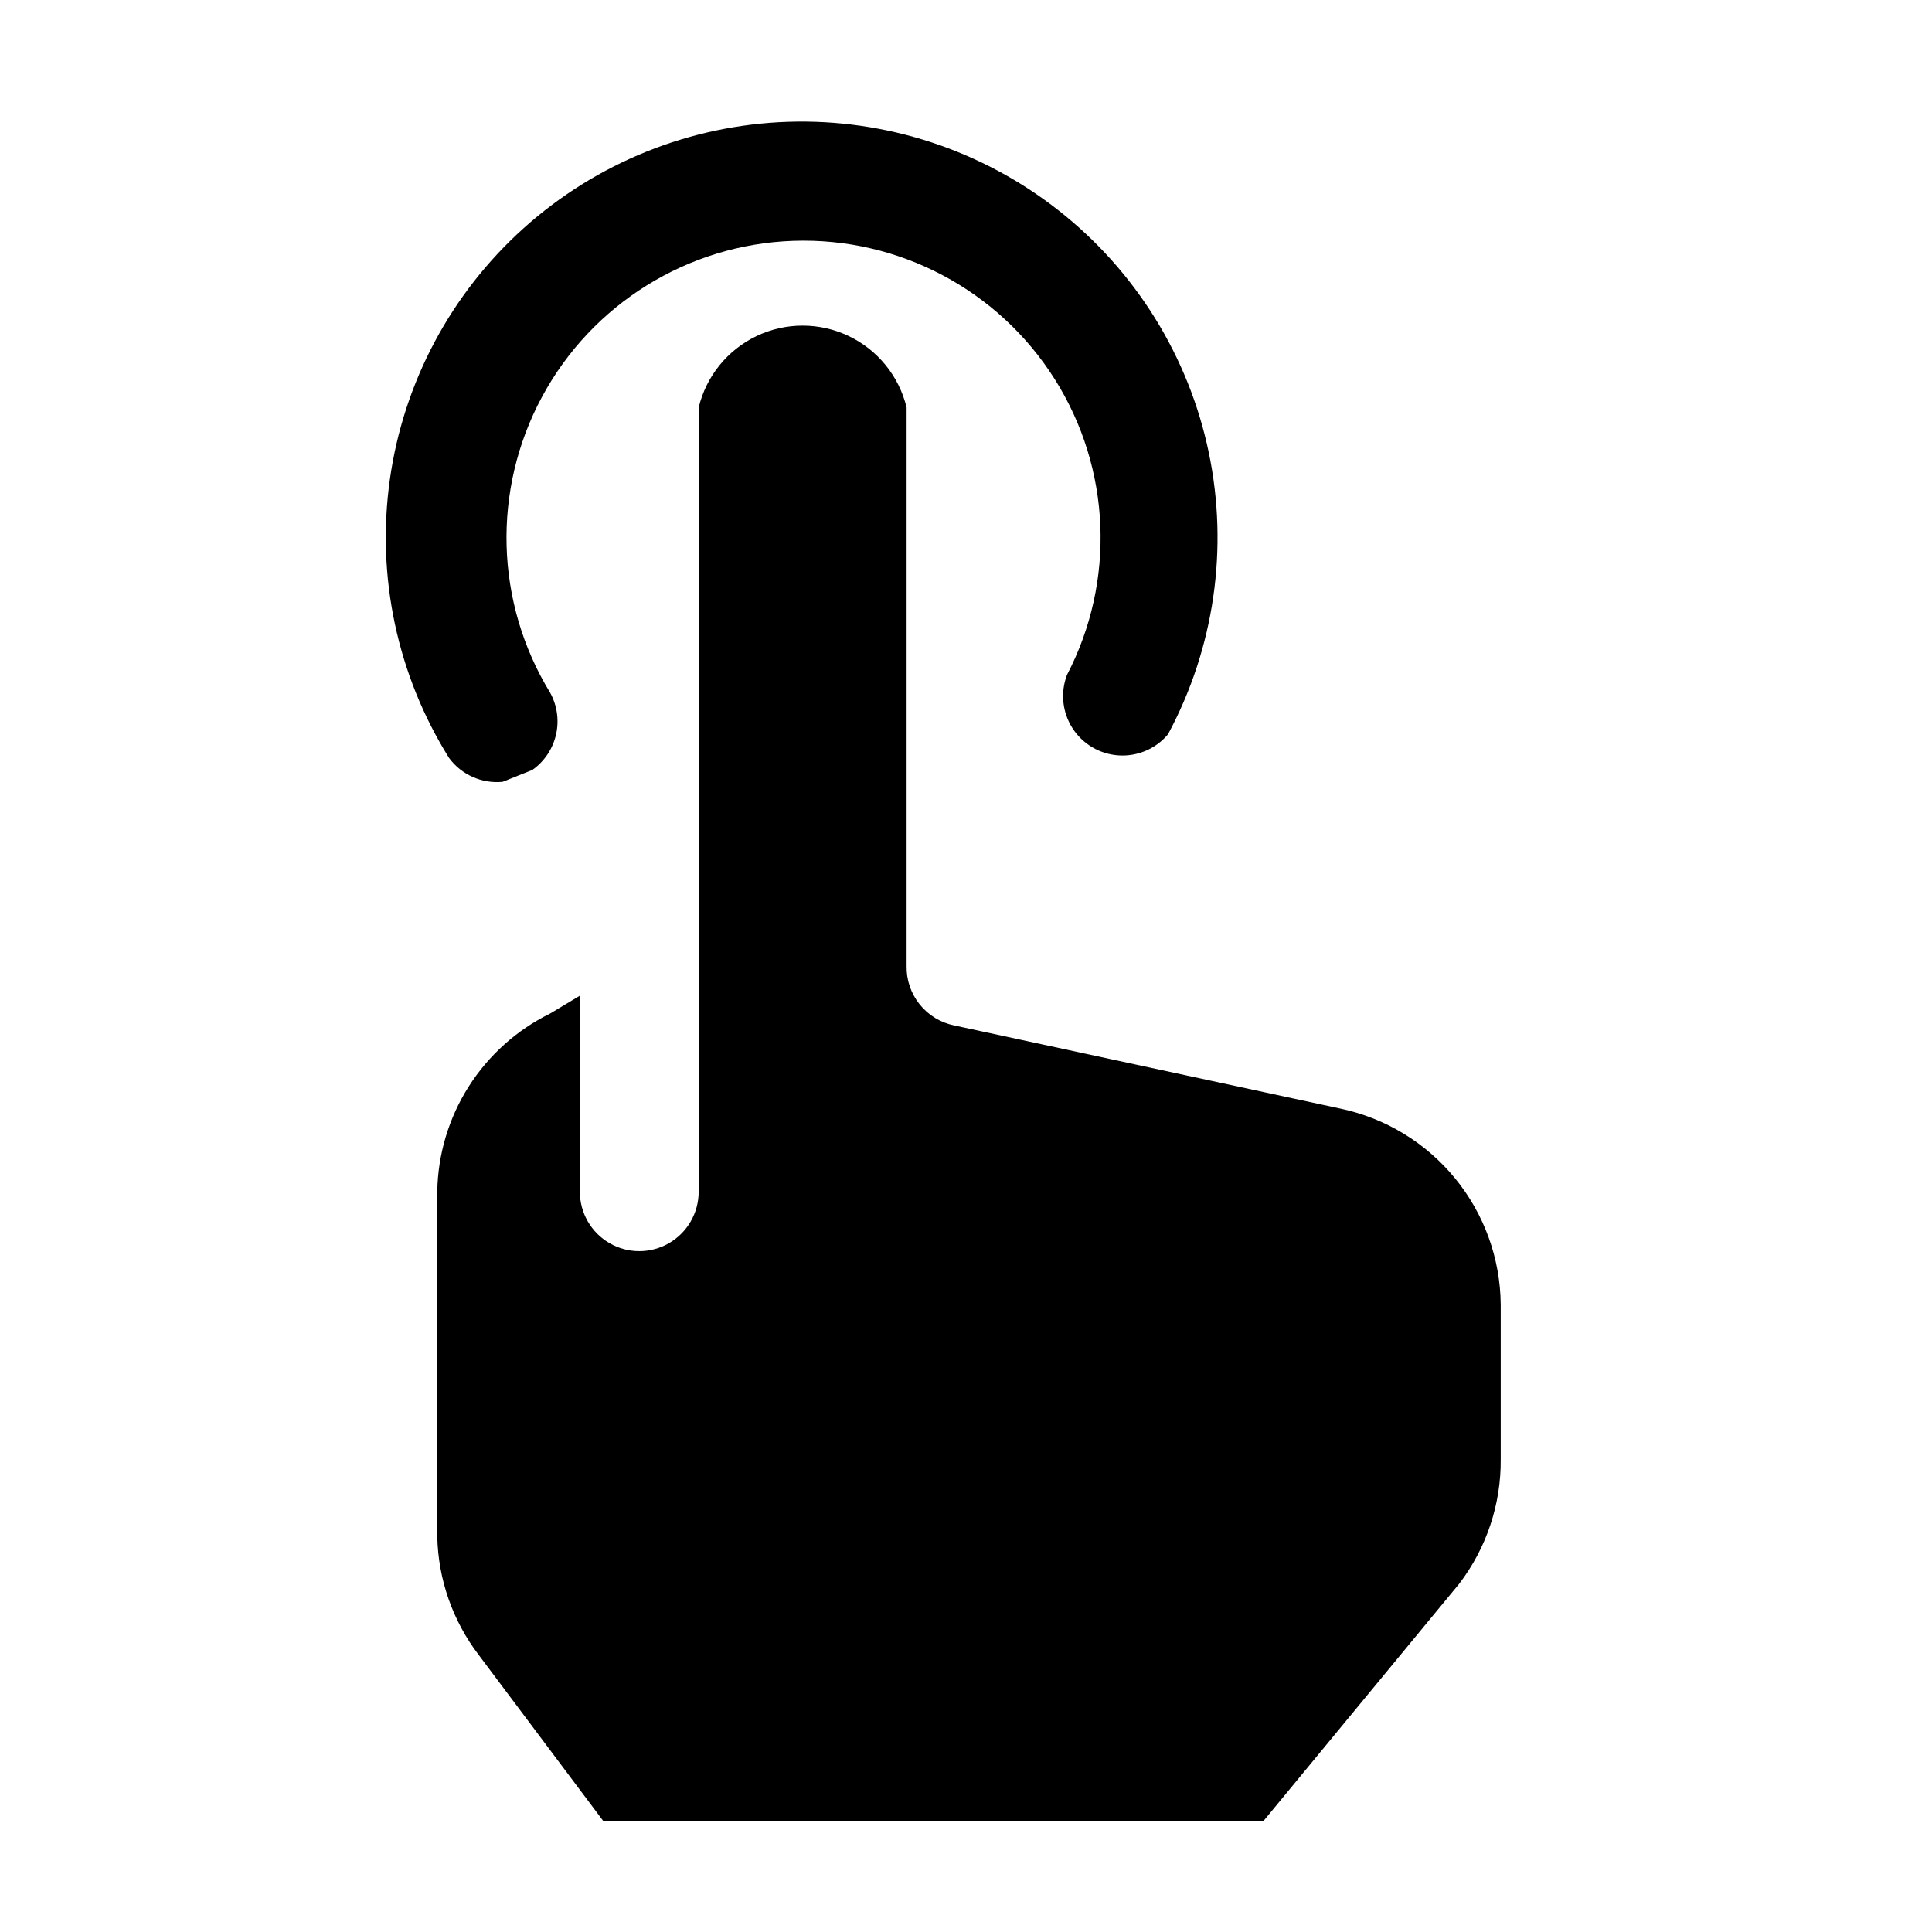<?xml version="1.0" encoding="UTF-8"?>
<!-- Uploaded to: ICON Repo, www.iconrepo.com, Generator: ICON Repo Mixer Tools -->
<svg fill="#000000" width="800px" height="800px" version="1.1" viewBox="144 144 512 512" xmlns="http://www.w3.org/2000/svg">
 <g>
  <path d="m259.88 459.82c0.152-9.863 3.023-19.496 8.301-27.828 5.281-8.336 12.762-15.051 21.613-19.402l7.871-4.723v51.957l0.004-0.004c0 5.625 3 10.824 7.871 13.637s10.871 2.812 15.742 0 7.871-8.012 7.871-13.637v-207.82c2.004-8.309 7.644-15.27 15.359-18.949 7.715-3.676 16.676-3.676 24.391 0 7.715 3.68 13.355 10.641 15.355 18.949v148c-0.074 3.684 1.145 7.273 3.449 10.152 2.301 2.875 5.535 4.856 9.148 5.59l102.34 22.043c11.945 2.512 22.676 9.035 30.41 18.484 7.731 9.449 12 21.262 12.098 33.469v40.938c0.117 11.941-3.762 23.578-11.02 33.062l-51.957 62.973h-174.76l-33.062-44.082c-6.934-9.055-10.797-20.086-11.023-31.488z"/>
  <path d="m277.2 351.19 7.871-3.148c3.168-2.231 5.402-5.555 6.273-9.332 0.871-3.773 0.32-7.742-1.551-11.137-14.609-23.879-15.434-53.727-2.168-78.379 13.266-24.656 38.629-40.406 66.609-41.371 27.977-0.965 54.367 13.004 69.297 36.684 14.934 23.684 16.168 53.512 3.234 78.344-1.785 4.676-1.242 9.922 1.461 14.133 2.707 4.211 7.25 6.883 12.246 7.203 4.992 0.316 9.844-1.758 13.059-5.59 12.281-22.852 16.105-49.305 10.801-74.699-5.305-25.395-19.395-48.102-39.793-64.129-20.402-16.027-45.801-24.344-71.727-23.488-25.93 0.859-50.723 10.836-70.02 28.172-19.297 17.34-31.859 40.93-35.473 66.621-3.617 25.688 1.945 51.828 15.707 73.82 3.293 4.441 8.672 6.832 14.172 6.297z"/>
 </g>
</svg>